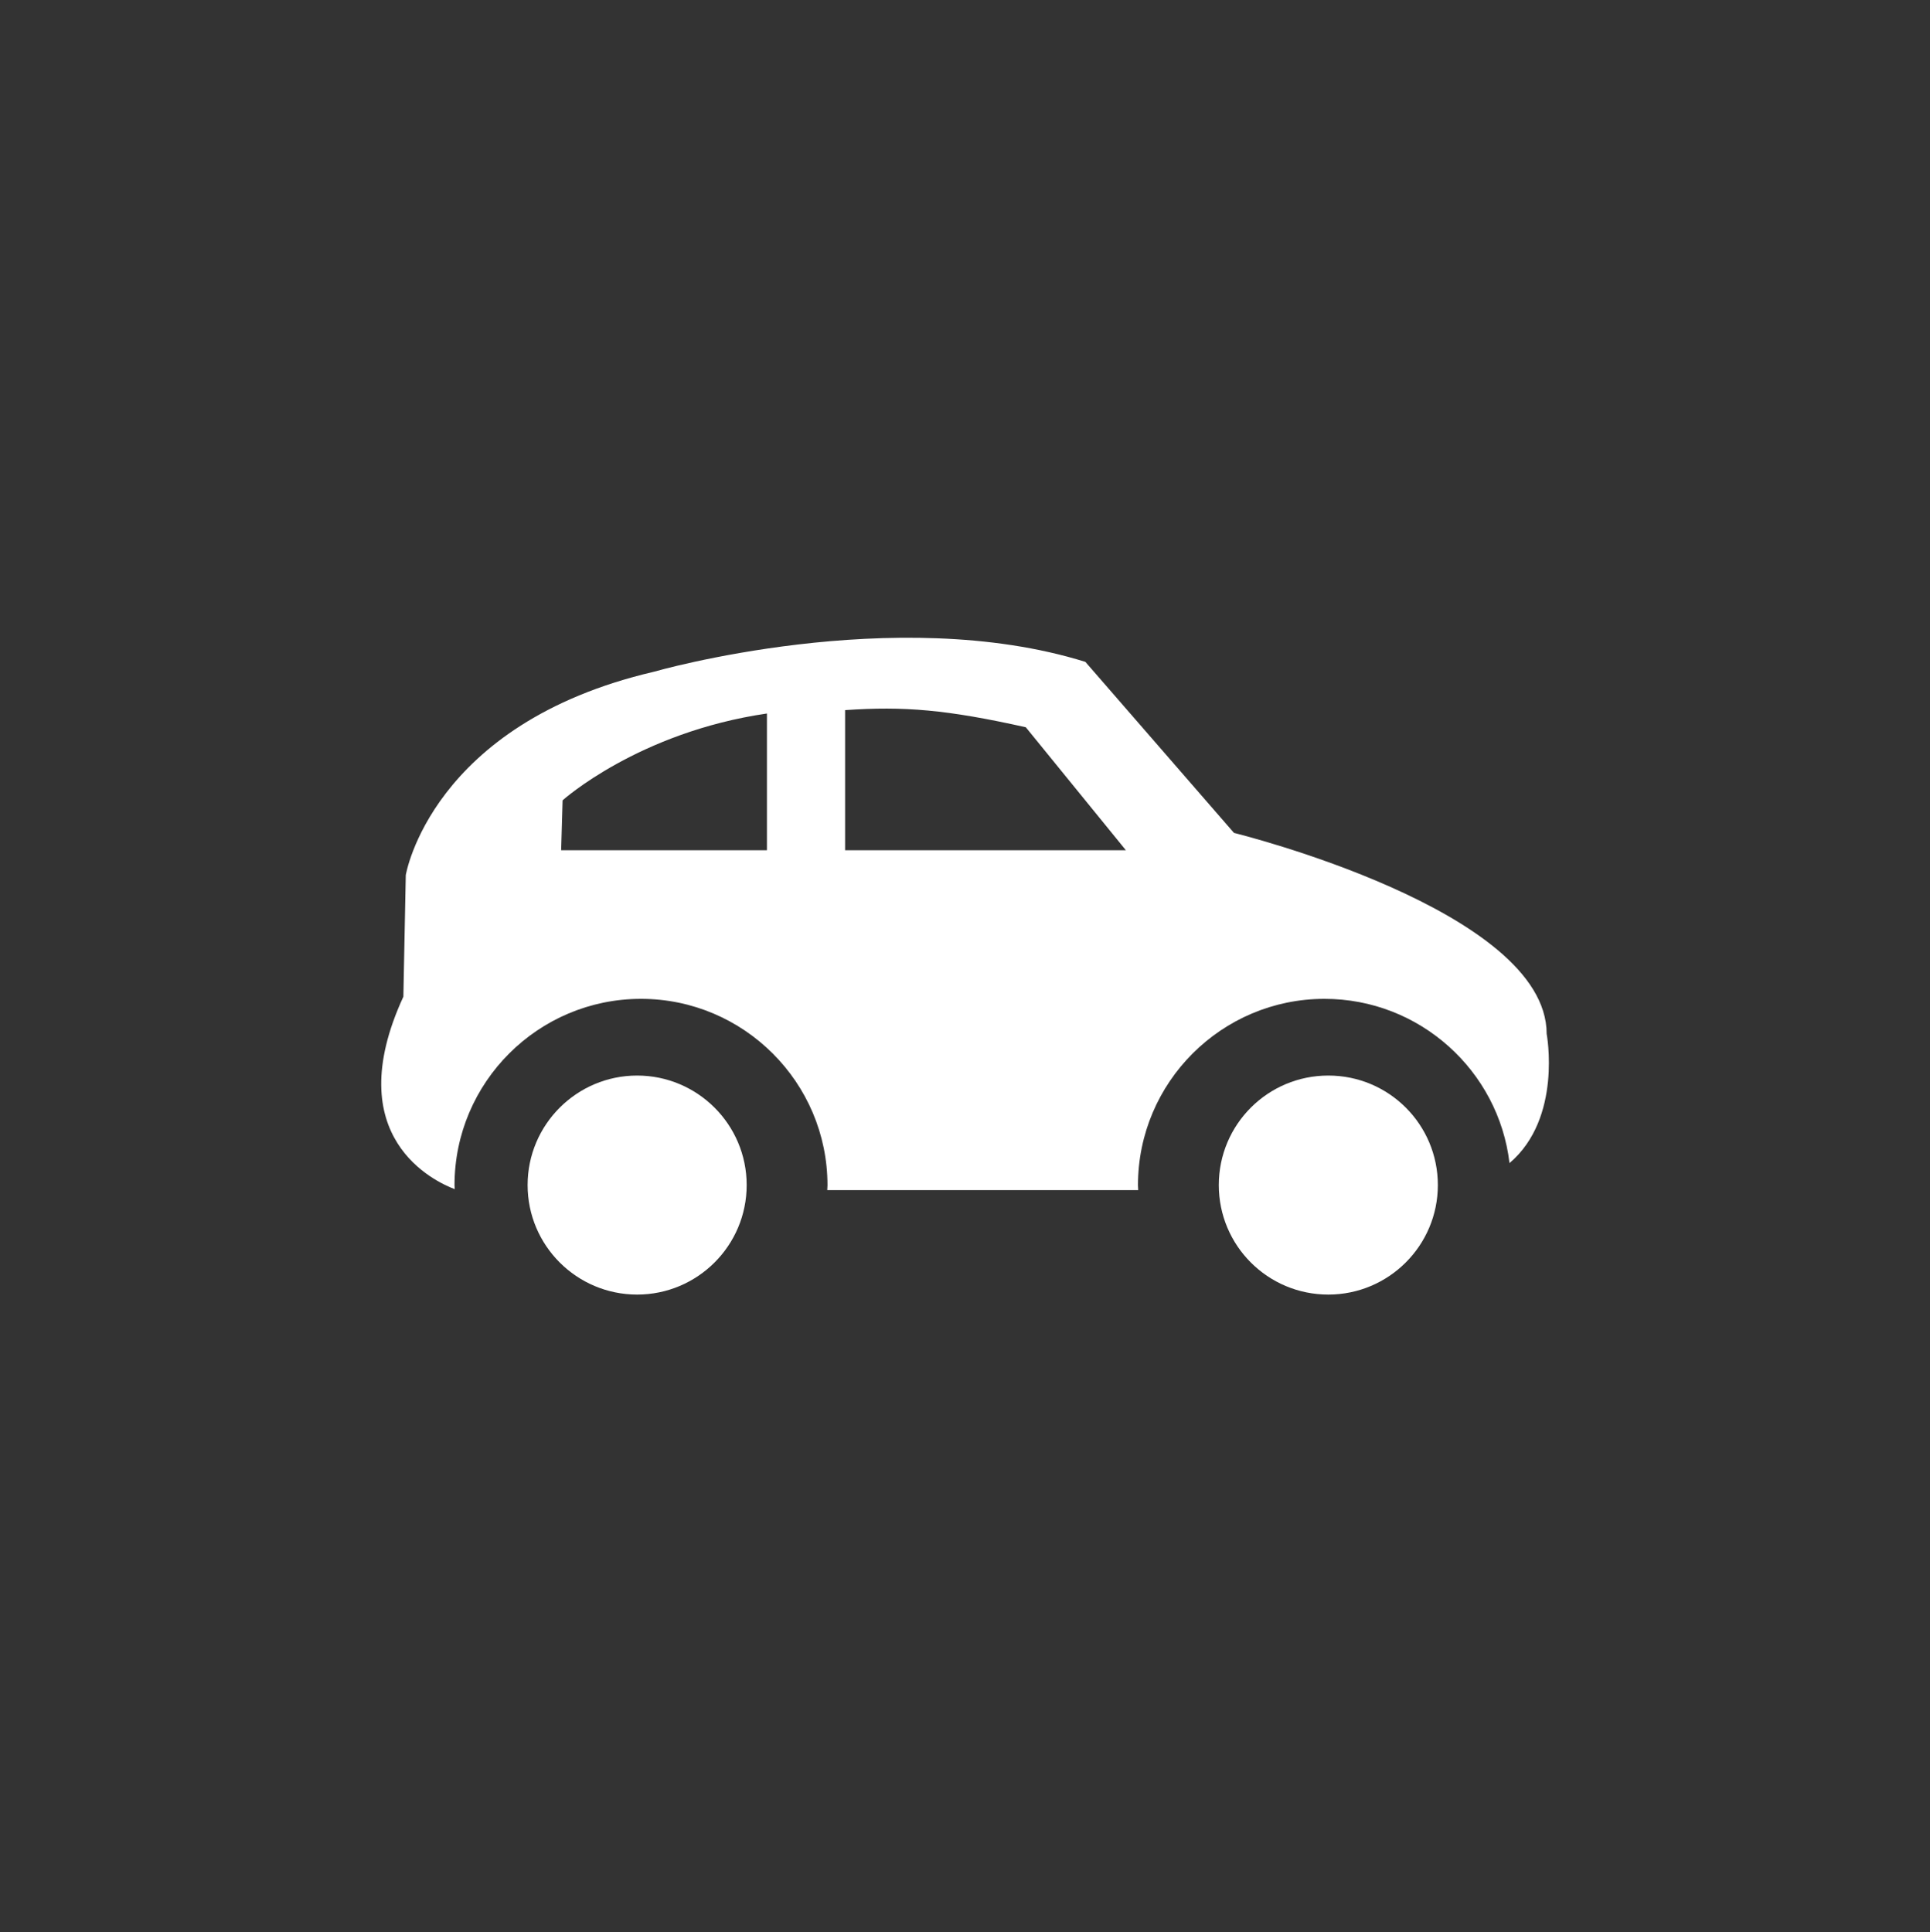 <?xml version="1.0" encoding="utf-8"?>
<!-- Generator: Adobe Illustrator 22.0.1, SVG Export Plug-In . SVG Version: 6.00 Build 0)  -->
<svg version="1.1" id="Layer_1" xmlns="http://www.w3.org/2000/svg" xmlns:xlink="http://www.w3.org/1999/xlink" x="0px" y="0px"
	 viewBox="0 0 800 801" style="enable-background:new 0 0 800 801;" xml:space="preserve">
<rect x="0" y="0" width="800" height="801" fill="#333333" stroke="none"/>
<style type="text/css">
	.st0{display:none;fill:#4A2681;}
	.st1{fill:#FFFFFF;}
</style>
<circle class="st0" cx="400" cy="400.5" r="397.5"/>
<g>
	<path class="st1" d="M550.6,445.9c-25.1,0-45.4,20.3-45.4,45.4c0,25.1,20.3,45.4,45.4,45.4c25,0,45.4-20.3,45.4-45.4
		C596,466.2,575.7,445.9,550.6,445.9z"/>
	<g>
		<path class="st1" d="M641.1,428.6c0-51.4-129.6-83.3-129.6-83.3l-61.6-70.9c-79.1-24.7-178.9,4.1-178.9,4.1
			c-92.5,21.6-102.8,84.3-102.8,84.3l-1,50.4c-27,58.6,13.4,76.8,21.3,79.8c0-0.5-0.1-1.1-0.1-1.6c0-42.7,34.7-77.3,77.3-77.3
			c42.6,0,77.3,34.7,77.3,77.3c0,0.7-0.1,1.3-0.1,2h128.9c0-0.7-0.1-1.3-0.1-2c0-42.7,34.7-77.3,77.3-77.3
			c39.5,0,72.2,29.8,76.7,68.1C647.7,463.5,641.1,428.6,641.1,428.6z M317.9,352.5h-85.3l0.6-20.7c0,0,31.3-28.2,84.7-36V352.5z
			 M350.3,352.5v-58.1c24.4-1.7,42.2-0.2,74.9,7.1l41.5,51H350.3z"/>
	</g>
	<path class="st1" d="M264.1,445.9c-25,0-45.4,20.3-45.4,45.4c0,25.1,20.4,45.4,45.4,45.4c25,0,45.4-20.3,45.4-45.4
		C309.5,466.2,289.1,445.9,264.1,445.9z"/>
</g>
</svg>
